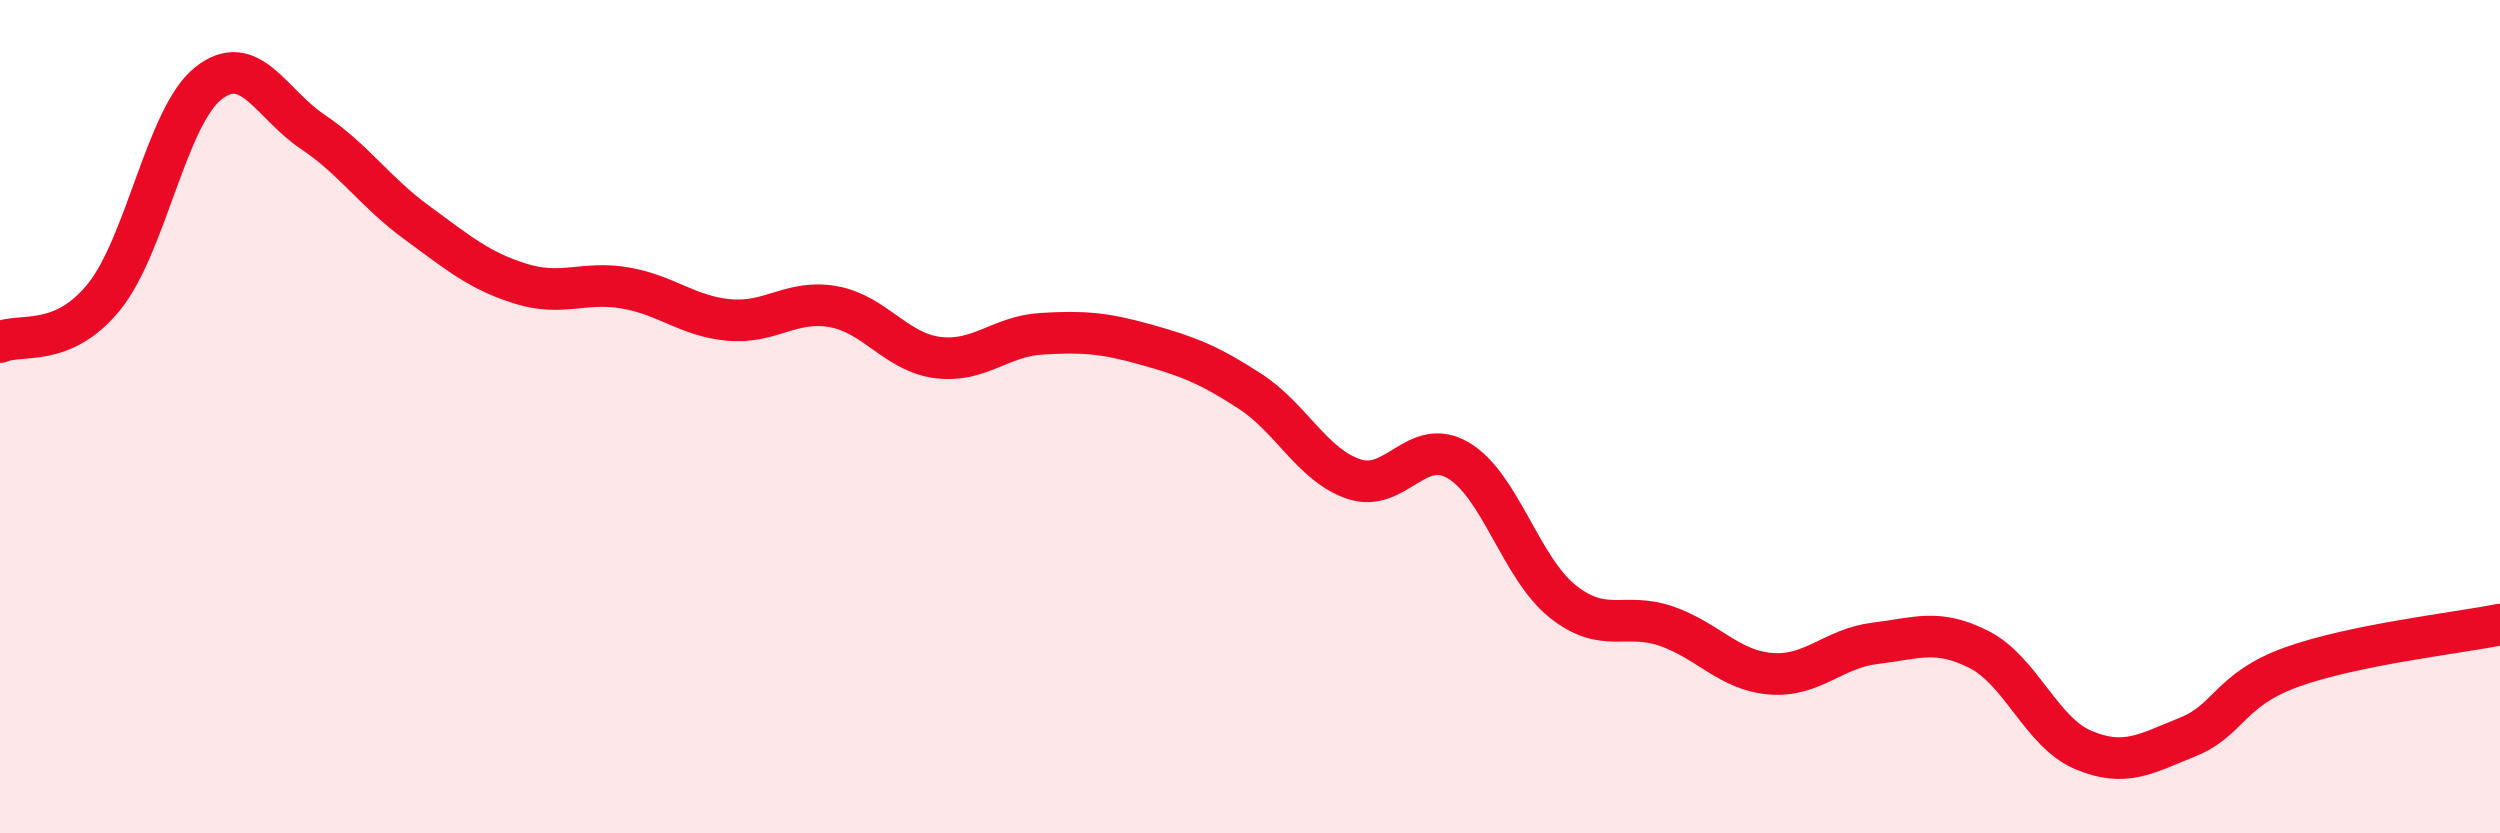 
    <svg width="60" height="20" viewBox="0 0 60 20" xmlns="http://www.w3.org/2000/svg">
      <path
        d="M 0,8.21 C 0.5,7.99 1.5,8.36 2.5,7.12 C 3.5,5.88 4,2.79 5,2 C 6,1.21 6.5,2.49 7.5,3.16 C 8.5,3.83 9,4.61 10,5.34 C 11,6.07 11.5,6.5 12.5,6.81 C 13.5,7.12 14,6.74 15,6.91 C 16,7.08 16.5,7.59 17.5,7.68 C 18.5,7.77 19,7.18 20,7.36 C 21,7.54 21.5,8.45 22.5,8.58 C 23.5,8.71 24,8.07 25,8.01 C 26,7.95 26.5,7.99 27.5,8.27 C 28.5,8.55 29,8.74 30,9.39 C 31,10.04 31.5,11.17 32.5,11.5 C 33.5,11.83 34,10.46 35,11.05 C 36,11.64 36.5,13.63 37.5,14.43 C 38.5,15.23 39,14.68 40,15.03 C 41,15.38 41.5,16.09 42.5,16.17 C 43.5,16.25 44,15.56 45,15.44 C 46,15.32 46.5,15.08 47.5,15.59 C 48.5,16.1 49,17.58 50,18 C 51,18.42 51.5,18.09 52.5,17.69 C 53.5,17.29 53.5,16.55 55,16.01 C 56.5,15.47 59,15.19 60,14.99L60 20L0 20Z"
        fill="#EB0A25"
        opacity="0.1"
        stroke-linecap="round"
        stroke-linejoin="round"
      />
      <path
        d="M 0,8.21 C 0.5,7.99 1.5,8.36 2.5,7.12 C 3.5,5.88 4,2.79 5,2 C 6,1.21 6.5,2.49 7.5,3.16 C 8.5,3.83 9,4.61 10,5.34 C 11,6.07 11.5,6.5 12.5,6.81 C 13.5,7.12 14,6.74 15,6.91 C 16,7.08 16.5,7.59 17.5,7.68 C 18.5,7.77 19,7.18 20,7.36 C 21,7.54 21.5,8.45 22.5,8.58 C 23.5,8.71 24,8.07 25,8.01 C 26,7.95 26.5,7.99 27.5,8.27 C 28.5,8.55 29,8.74 30,9.39 C 31,10.04 31.5,11.17 32.5,11.5 C 33.5,11.83 34,10.46 35,11.05 C 36,11.64 36.5,13.63 37.5,14.43 C 38.5,15.23 39,14.68 40,15.03 C 41,15.38 41.5,16.09 42.5,16.17 C 43.5,16.25 44,15.56 45,15.44 C 46,15.32 46.5,15.08 47.5,15.59 C 48.5,16.1 49,17.58 50,18 C 51,18.42 51.5,18.09 52.5,17.69 C 53.5,17.29 53.5,16.55 55,16.01 C 56.5,15.47 59,15.19 60,14.99"
        stroke="#EB0A25"
        stroke-width="1"
        fill="none"
        stroke-linecap="round"
        stroke-linejoin="round"
      />
    </svg>
  